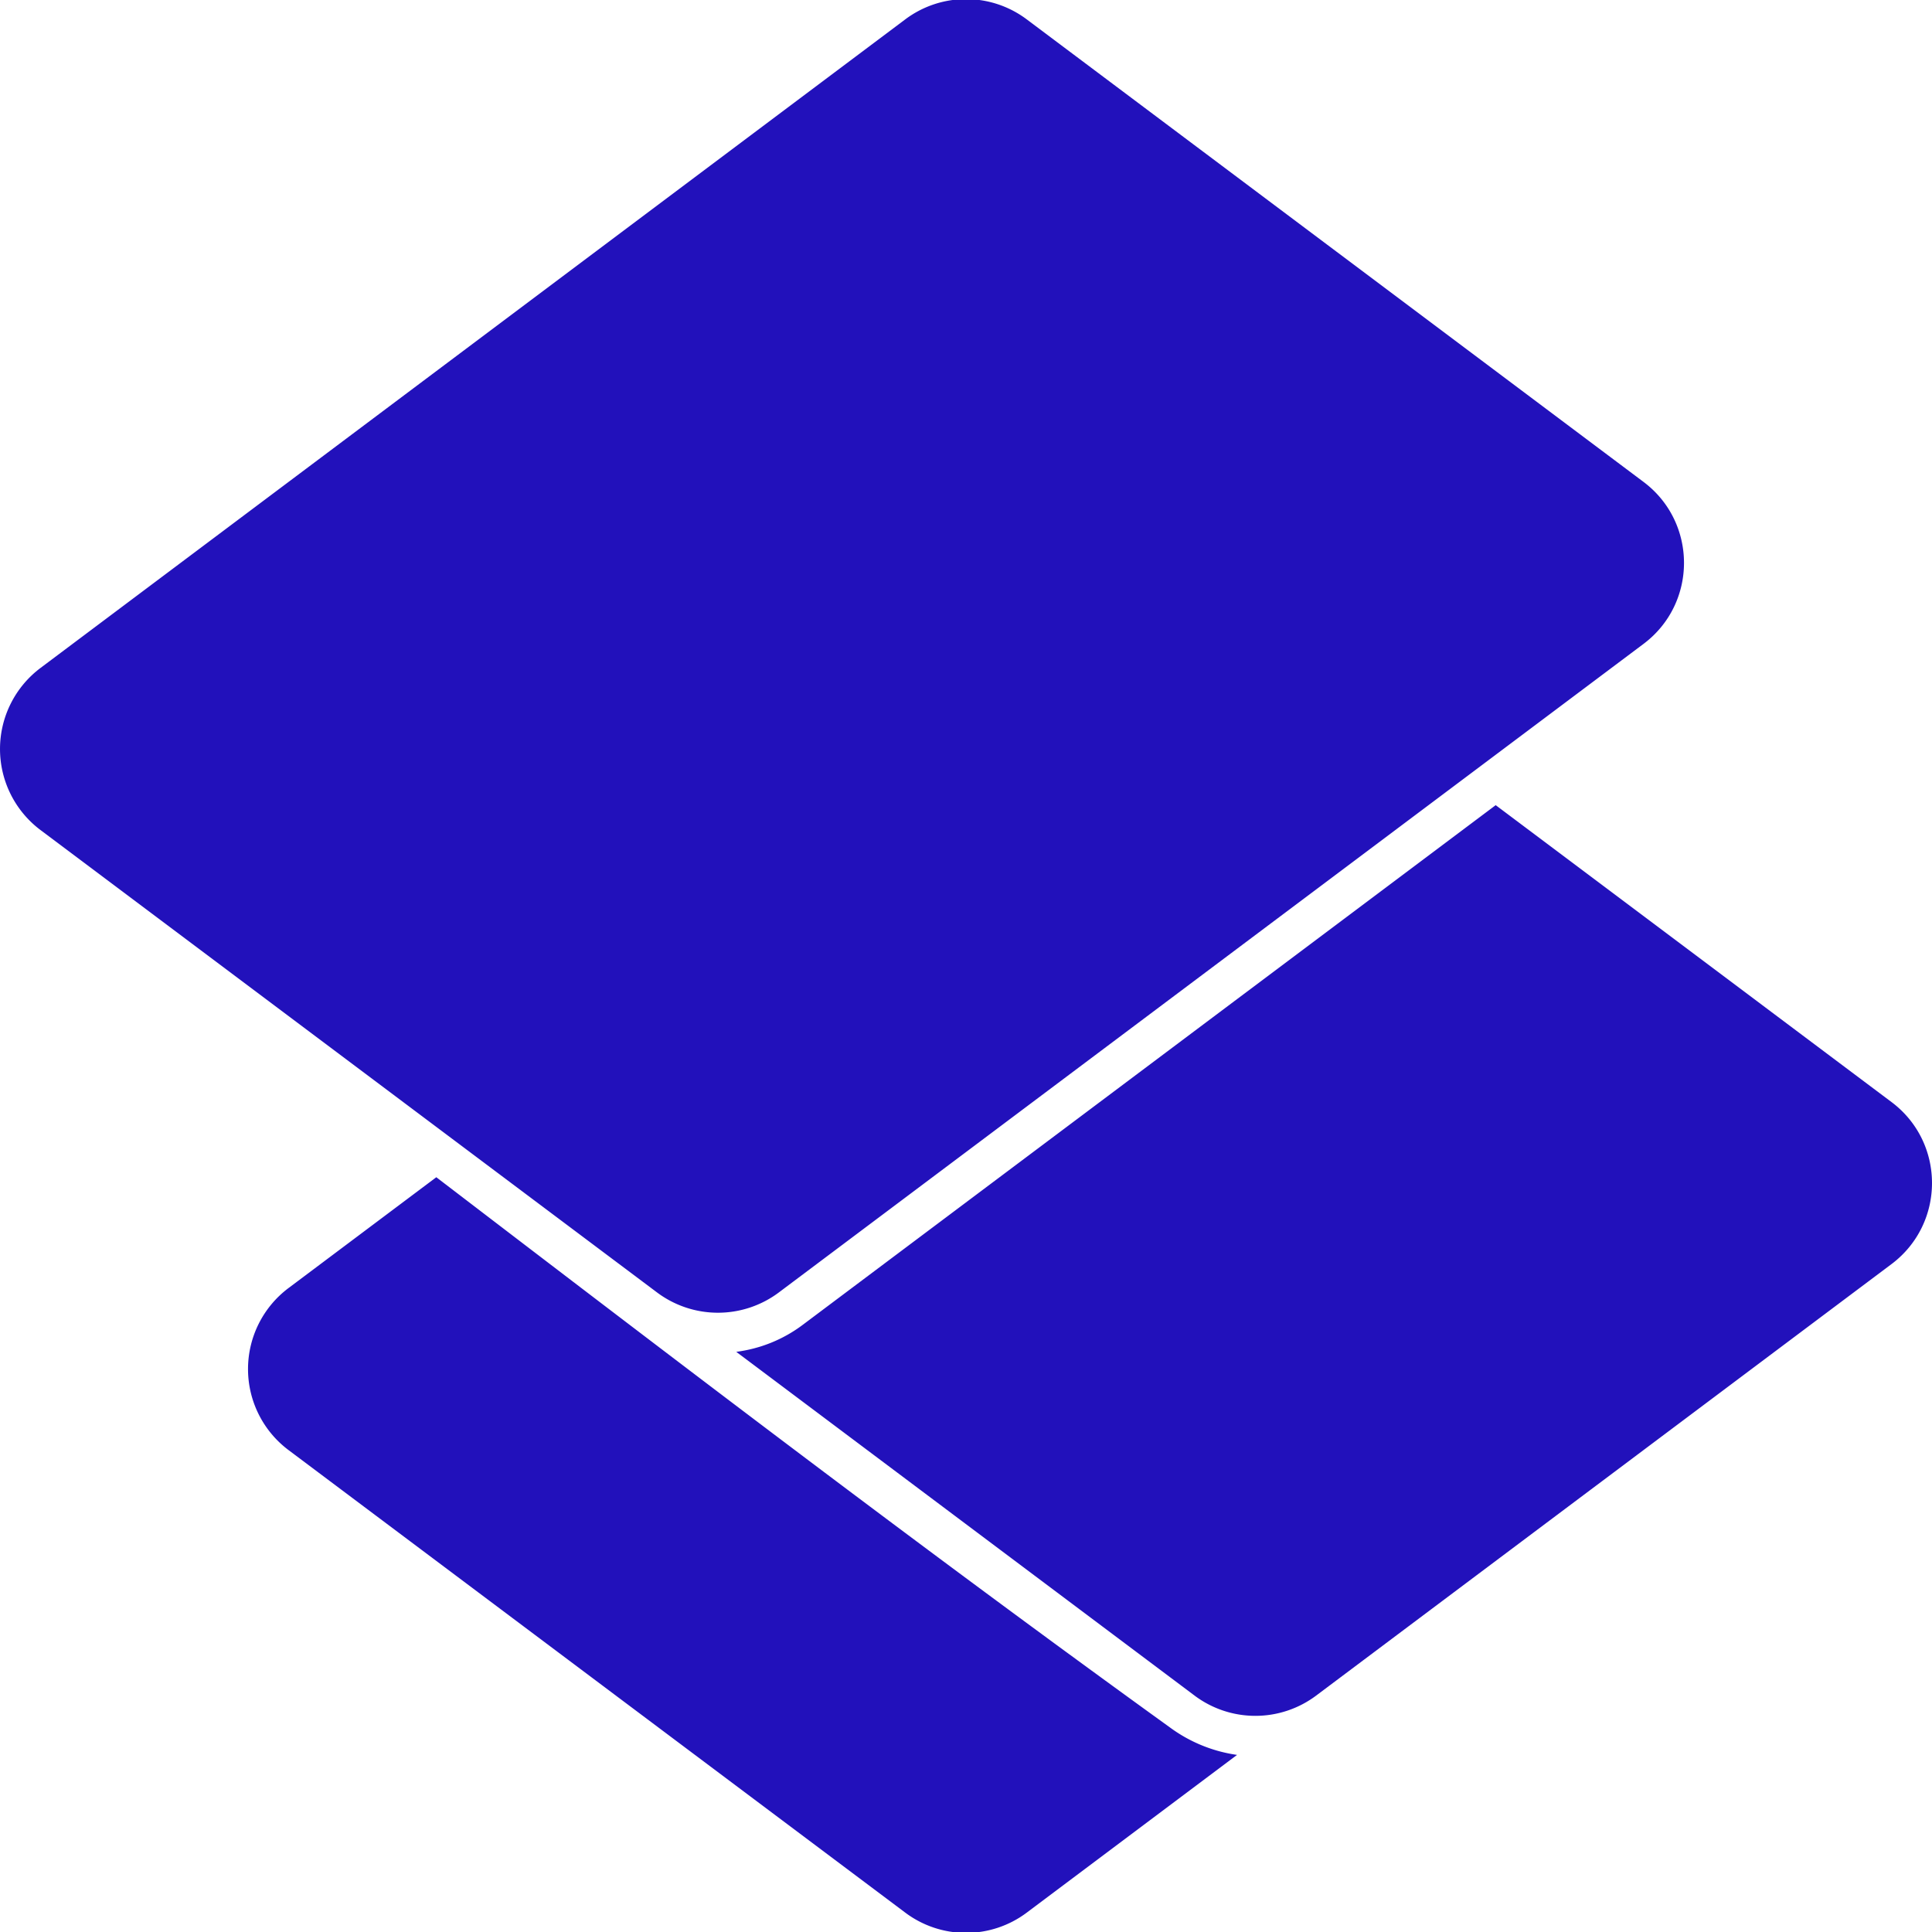 <svg role="img" width="32px" height="32px" viewBox="0 0 24 24" xmlns="http://www.w3.org/2000/svg"><title>Power Pages</title><path fill="#21bd6" d="M5.42 14.624 3.585 16a1.258 1.258 0 0 0 0 2.014l7.66 5.745a1.257 1.257 0 0 0 1.51 0l2.612-1.959a1.841 1.841 0 0 1-.828-.337c-3.081-2.223-6.1-4.531-9.119-6.839Zm13.16-4.622 4.925 3.694c.66.503.66 1.497 0 2.001l-7.155 5.366a1.259 1.259 0 0 1-1.511 0l-5.693-4.27c.294-.038.58-.15.828-.337l8.606-6.454Zm-18.077.309a1.259 1.259 0 0 1 .001-2.014L11.245.241a1.257 1.257 0 0 1 1.51 0l7.661 5.745c.671.503.671 1.51 0 2.013L9.674 16.056a1.262 1.262 0 0 1-1.511 0l-7.66-5.745Z"/></svg>